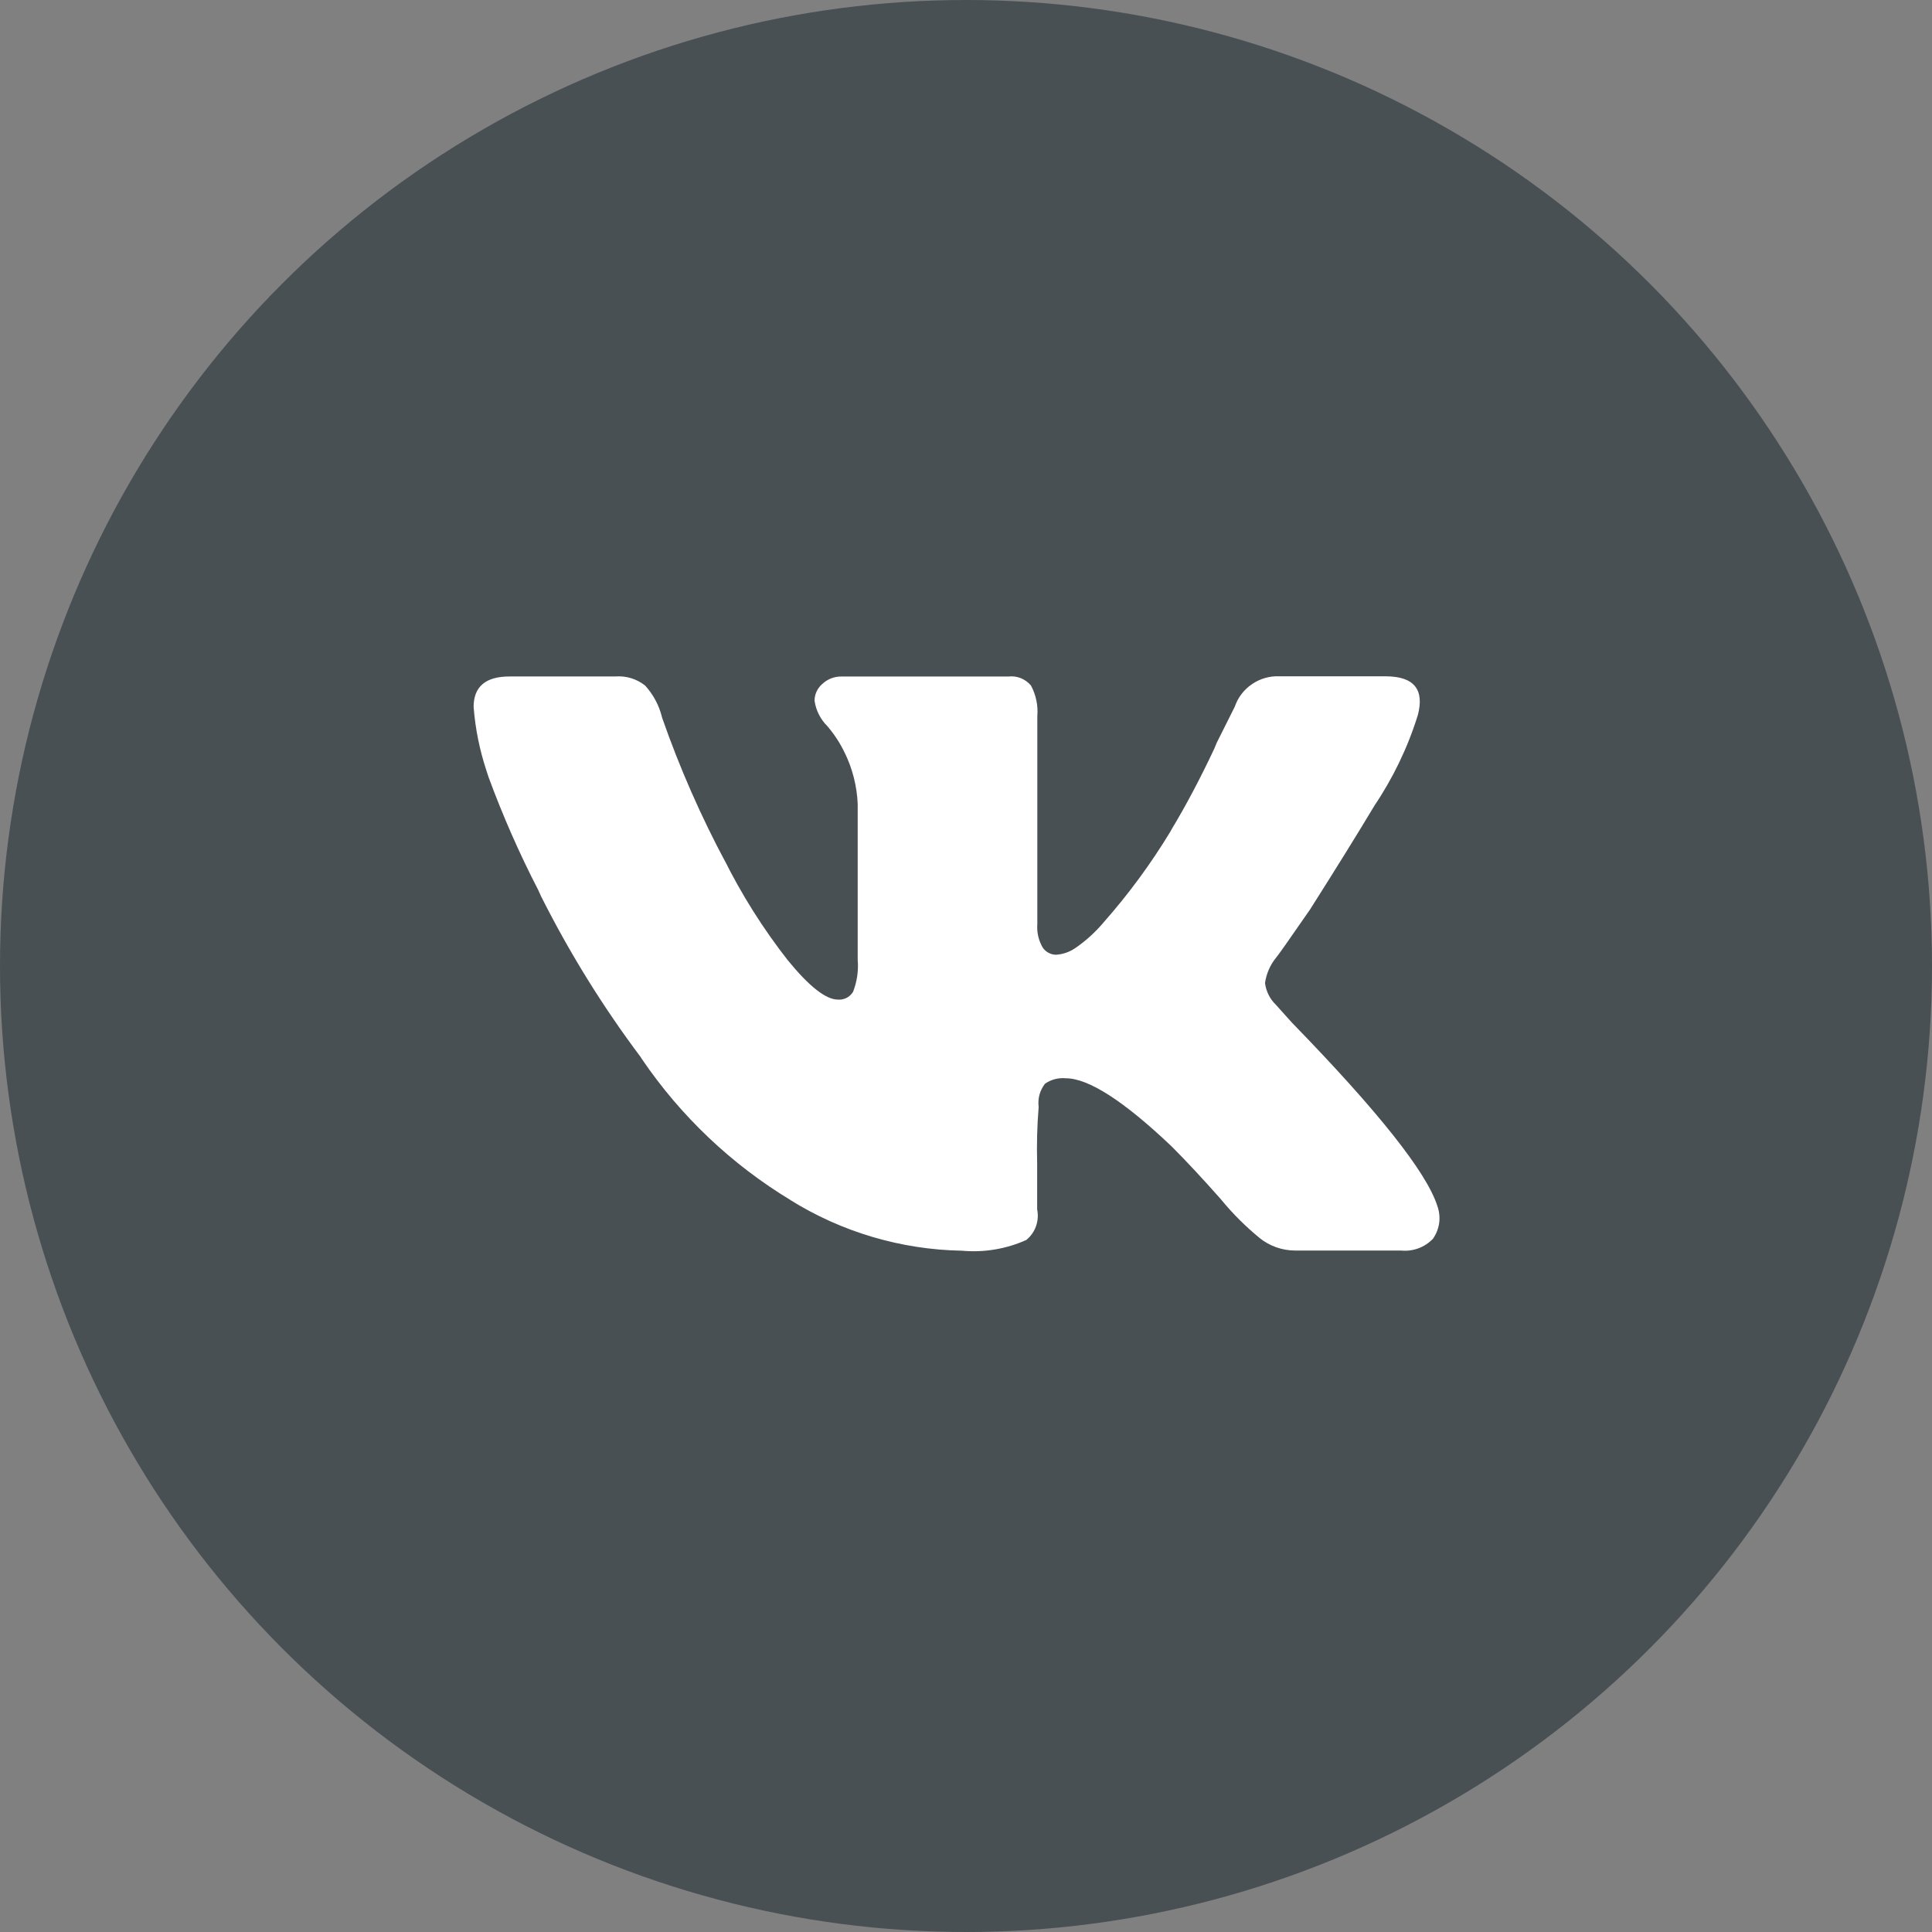 <svg width="36" height="36" viewBox="0 0 36 36" fill="none" xmlns="http://www.w3.org/2000/svg">
<rect x="0" y="0" width="36" height="36" fill="#808080" stroke="none"/>
<circle cx="18" cy="18" r="18" fill="#485054"/>
<g clip-path="url(#clip0_12_115)">
<path d="M26.415 13.338C26.227 13.94 25.951 14.51 25.597 15.032L25.612 15.01C25.276 15.57 24.874 16.217 24.408 16.951C24.008 17.53 23.796 17.83 23.773 17.851C23.666 17.984 23.597 18.145 23.572 18.314L23.572 18.319C23.591 18.472 23.662 18.614 23.773 18.721L24.073 19.055C25.678 20.705 26.58 21.842 26.781 22.466C26.819 22.569 26.831 22.679 26.817 22.787C26.802 22.896 26.761 22.999 26.697 23.088L26.698 23.086C26.623 23.163 26.531 23.223 26.429 23.261C26.327 23.298 26.218 23.313 26.11 23.302H26.113H24.136C23.884 23.302 23.651 23.214 23.469 23.067L23.471 23.068C23.211 22.855 22.972 22.617 22.758 22.357L22.751 22.348C22.406 21.958 22.099 21.629 21.832 21.362C20.941 20.515 20.283 20.092 19.859 20.092C19.722 20.079 19.585 20.115 19.472 20.193L19.474 20.191C19.426 20.252 19.39 20.323 19.369 20.398C19.349 20.473 19.344 20.552 19.354 20.629V20.626C19.325 20.976 19.316 21.328 19.326 21.679V21.666V22.535C19.347 22.639 19.34 22.747 19.305 22.847C19.27 22.947 19.208 23.035 19.126 23.103L19.126 23.104C18.746 23.275 18.328 23.344 17.913 23.304L17.923 23.305C16.787 23.285 15.679 22.956 14.716 22.354L14.743 22.369C13.633 21.7 12.682 20.797 11.955 19.725L11.935 19.693C11.229 18.752 10.609 17.75 10.081 16.699L10.029 16.584C9.677 15.903 9.369 15.201 9.104 14.482L9.059 14.344C8.937 13.97 8.858 13.584 8.827 13.192L8.825 13.174C8.825 12.795 9.048 12.605 9.494 12.605H11.467C11.666 12.589 11.864 12.65 12.021 12.774L12.019 12.772C12.169 12.937 12.28 13.138 12.335 13.363L12.337 13.372C12.663 14.306 13.061 15.212 13.528 16.084L13.477 15.981C13.815 16.666 14.223 17.313 14.695 17.913L14.677 17.89C15.077 18.381 15.389 18.626 15.613 18.626L15.637 18.627C15.69 18.627 15.742 18.613 15.788 18.587C15.833 18.56 15.871 18.523 15.898 18.477L15.898 18.475C15.97 18.287 15.999 18.086 15.982 17.885V17.89V14.98C15.968 14.65 15.886 14.327 15.742 14.03L15.748 14.044C15.66 13.856 15.546 13.68 15.41 13.523L15.412 13.526C15.287 13.4 15.205 13.238 15.179 13.062L15.178 13.057C15.178 12.93 15.237 12.815 15.328 12.74L15.329 12.739C15.423 12.653 15.546 12.605 15.674 12.606H18.79C18.868 12.597 18.947 12.607 19.02 12.636C19.093 12.665 19.158 12.712 19.209 12.772L19.21 12.773C19.304 12.948 19.346 13.147 19.329 13.345V13.342V17.221C19.317 17.374 19.353 17.527 19.431 17.659L19.429 17.656C19.457 17.697 19.494 17.731 19.538 17.754C19.581 17.778 19.63 17.79 19.679 17.79C19.806 17.782 19.928 17.74 20.033 17.668L20.031 17.67C20.235 17.53 20.41 17.37 20.563 17.189L20.566 17.185C21.029 16.661 21.444 16.096 21.807 15.498L21.836 15.445C22.094 15.018 22.373 14.491 22.626 13.951L22.672 13.84L23.007 13.171C23.066 12.998 23.179 12.849 23.331 12.747C23.482 12.644 23.662 12.593 23.845 12.602H23.842H25.816C26.349 12.602 26.549 12.847 26.416 13.338H26.415Z" fill="white"/>
</g>
<defs>
<clipPath id="clip0_12_115">
<rect width="18" height="18" fill="white" transform="translate(8.823 9)"/>
</clipPath>
</defs>
</svg>
